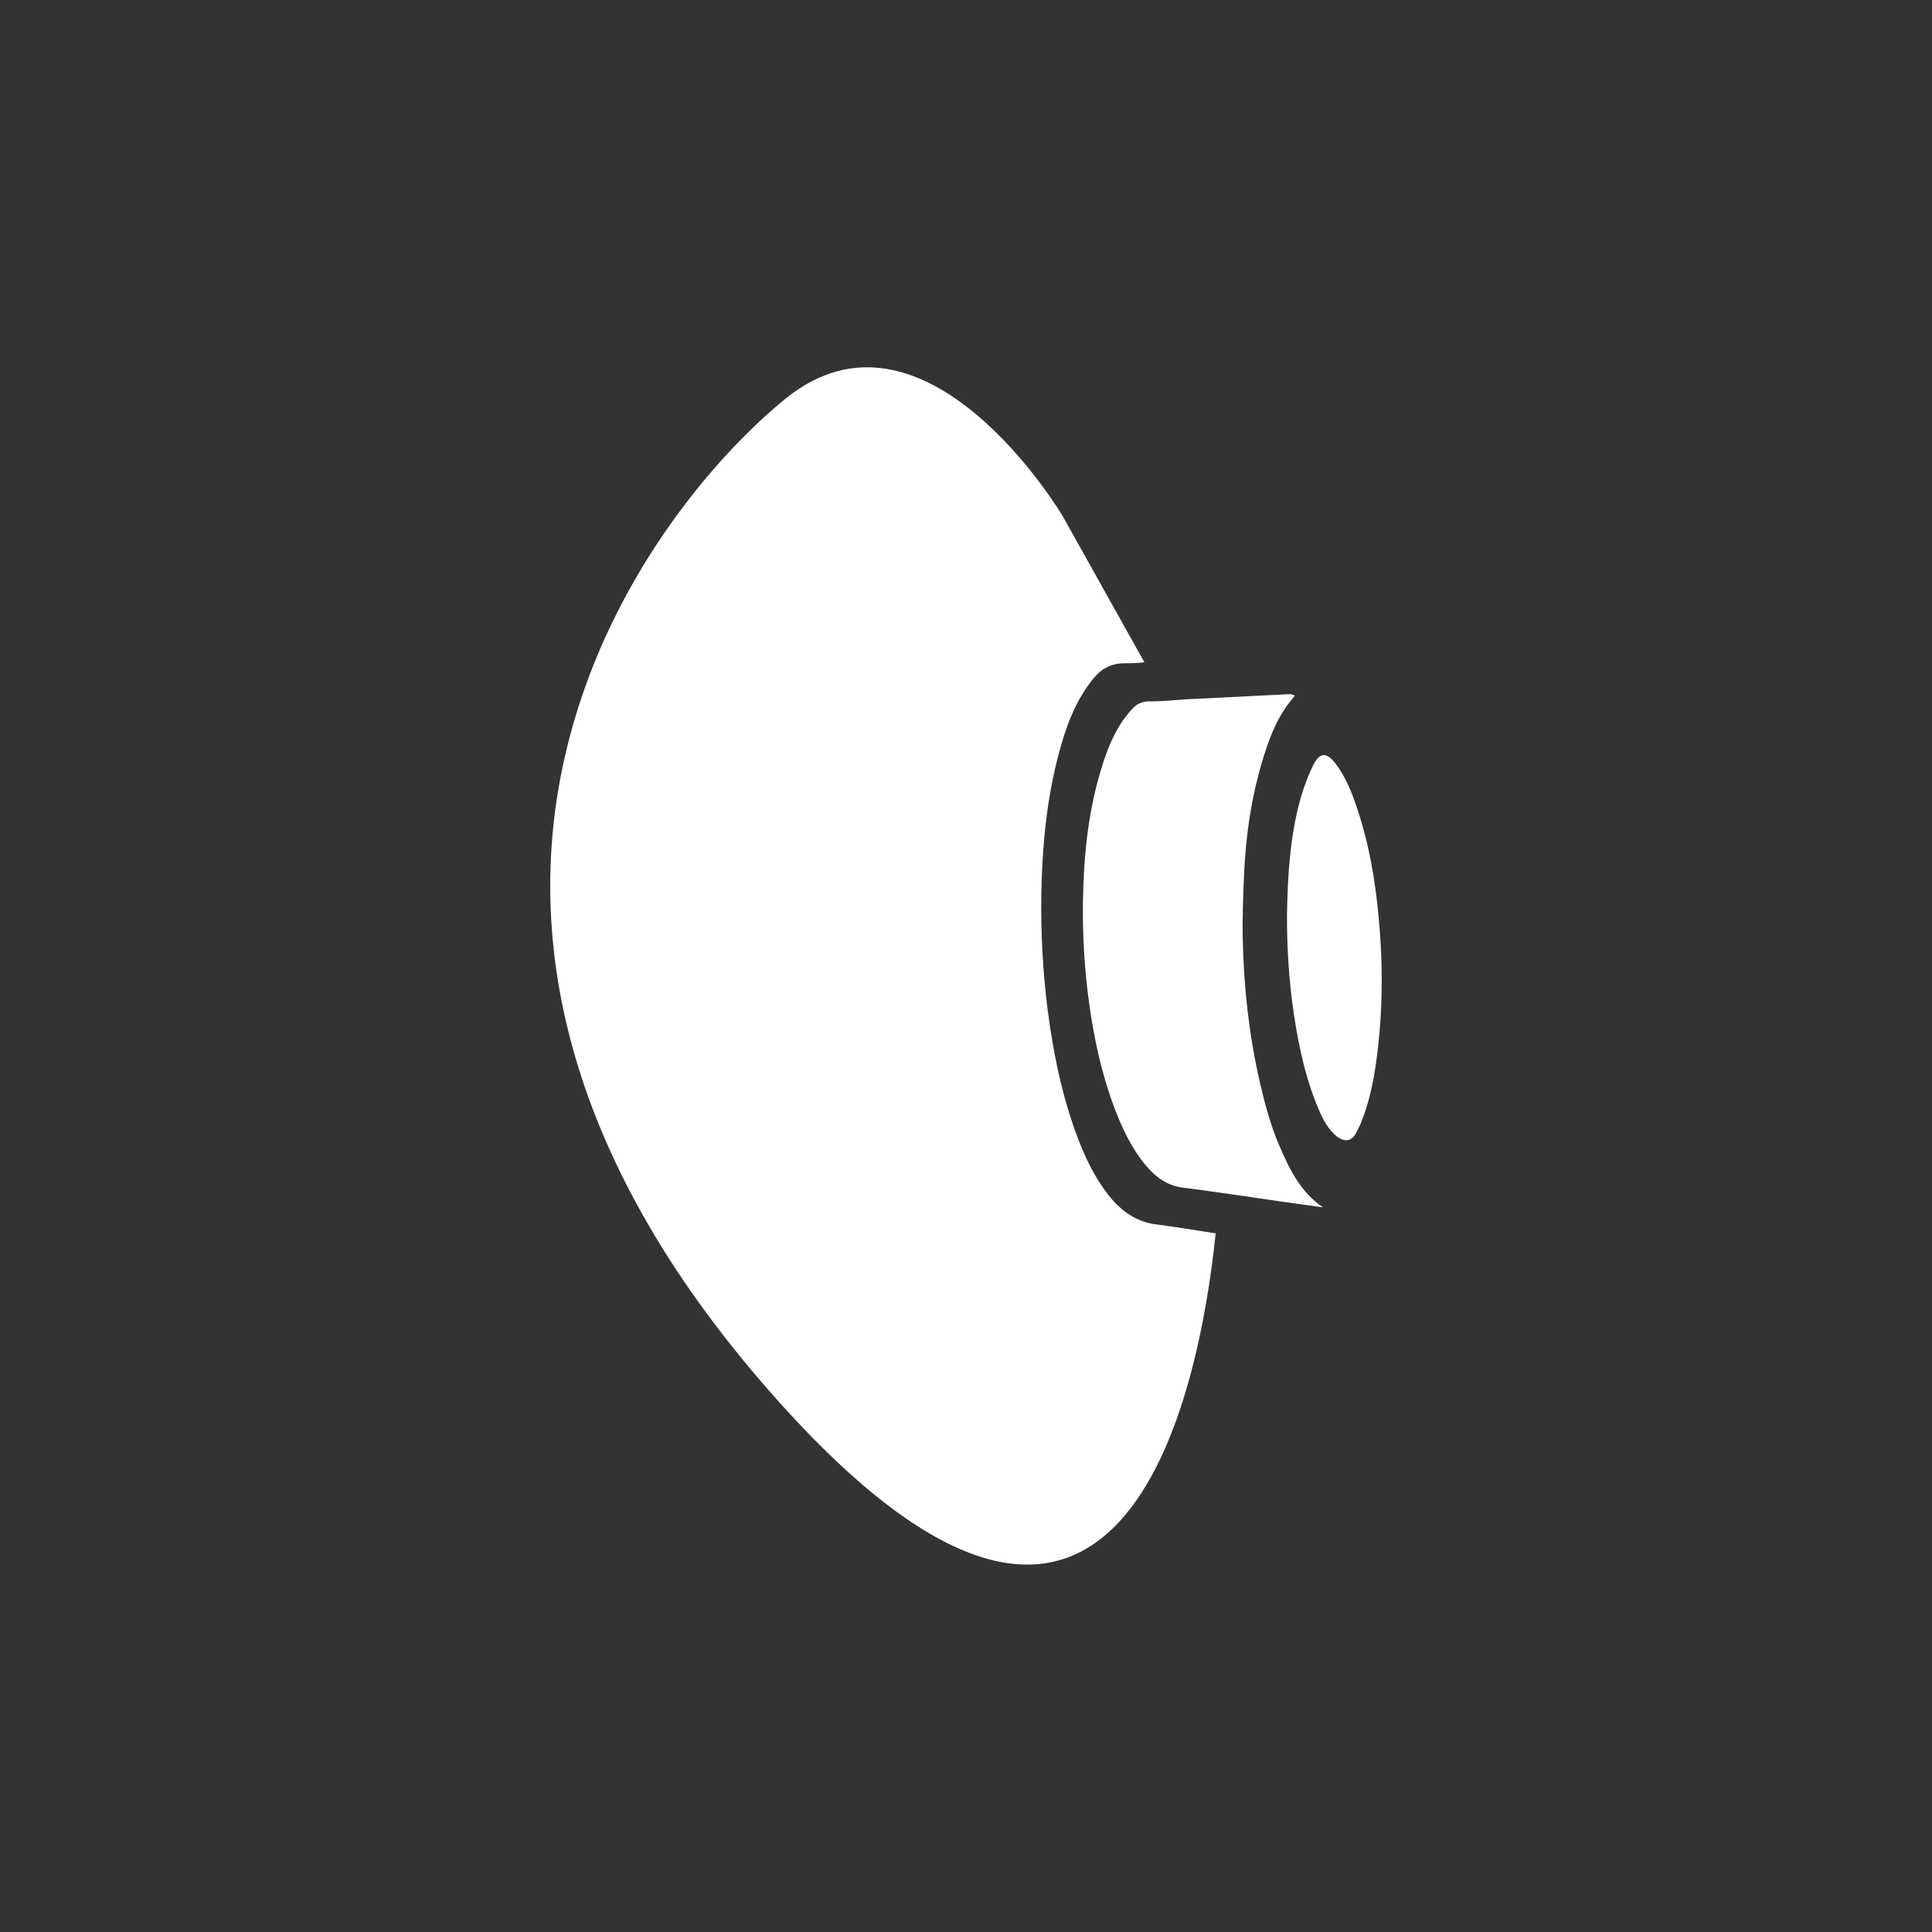<?xml version="1.0" encoding="UTF-8"?>
<svg xmlns="http://www.w3.org/2000/svg" id="Layer_1" viewBox="0 0 500 500">
  <rect x="0" y="0" width="500" height="500" fill="#333333" stroke="none"/>
  <defs>
    <style>.cls-1{fill:#fff;}</style>
  </defs>
  <path class="cls-1" d="M298.99,316.85c-4.66-.65-8.63-3.14-12.13-7.57-4.62-5.92-7.34-12.84-9.18-18.24-2.98-8.7-5.11-18.47-6.57-29.85-1.2-9.54-1.75-19.37-1.62-29.17.23-15.72,1.94-28.39,5.34-39.88,1.49-4.98,3.78-11.38,8.41-16.85,2.13-2.52,4.79-3.69,8.12-3.65,1.55.03,3.17-.06,4.82-.23l-21.25-38s-35.44-59.6-71.67-30.21c-36.19,29.43-114.65,131.27-3.75,257.26,91.1,103.52,110.93-.78,115.1-41.27-5.14-.81-10.41-1.65-15.62-2.36"></path>
  <path class="cls-1" d="M333.08,236.57c.16-10.06.78-19.5,3.17-28.72.87-3.33,2.07-6.63,3.56-9.73,1.68-3.49,3.56-3.53,5.92-.39,3.1,4.17,4.75,9.02,6.27,13.91,3.01,9.77,4.4,19.79,5.14,29.91.61,8.47.61,16.91-.1,25.35-.71,8.05-1.78,16.07-4.79,23.64-.36.87-.81,1.68-1.23,2.52-1.33,2.78-3.59,2.43-5.59.58-2.46-2.26-3.72-5.4-4.95-8.47-3.23-8.28-4.88-16.95-6.05-25.74-1-7.76-1.39-15.59-1.36-22.86"></path>
  <path class="cls-1" d="M342.39,312.47c-3.46-.49-6.95-.97-10.41-1.46-8.63-1.23-17.24-2.55-25.87-3.65-3.98-.52-6.89-2.62-9.38-5.53-3.91-4.59-6.4-9.99-8.51-15.62-3.2-8.63-5.11-17.59-6.37-26.71-1.2-8.73-1.71-17.5-1.58-26.29.19-12.13,1.42-24.06,5.17-35.64,1.65-5.14,3.82-10.06,7.57-14.1,1.29-1.42,2.75-2.01,4.79-1.97,3.01.06,6.05-.32,9.09-.52.87-.06,1.78-.1,2.65-.13,6.53-.32,13.1-.65,19.63-.97,1.55-.06,3.1-.19,4.66-.23.36,0,.74.19,1.29.36-.58.74-1.03,1.26-1.46,1.84-3.53,4.56-5.43,9.93-7.05,15.36-2.72,9.12-4.11,18.5-4.59,27.97-.29,6.02-.52,12.03-.39,18.01.26,12.39,1.62,24.64,4.37,36.71,1.33,5.72,2.81,11.35,5.14,16.72,2.62,6.05,5.47,11.93,11.25,15.85"></path>
</svg>
